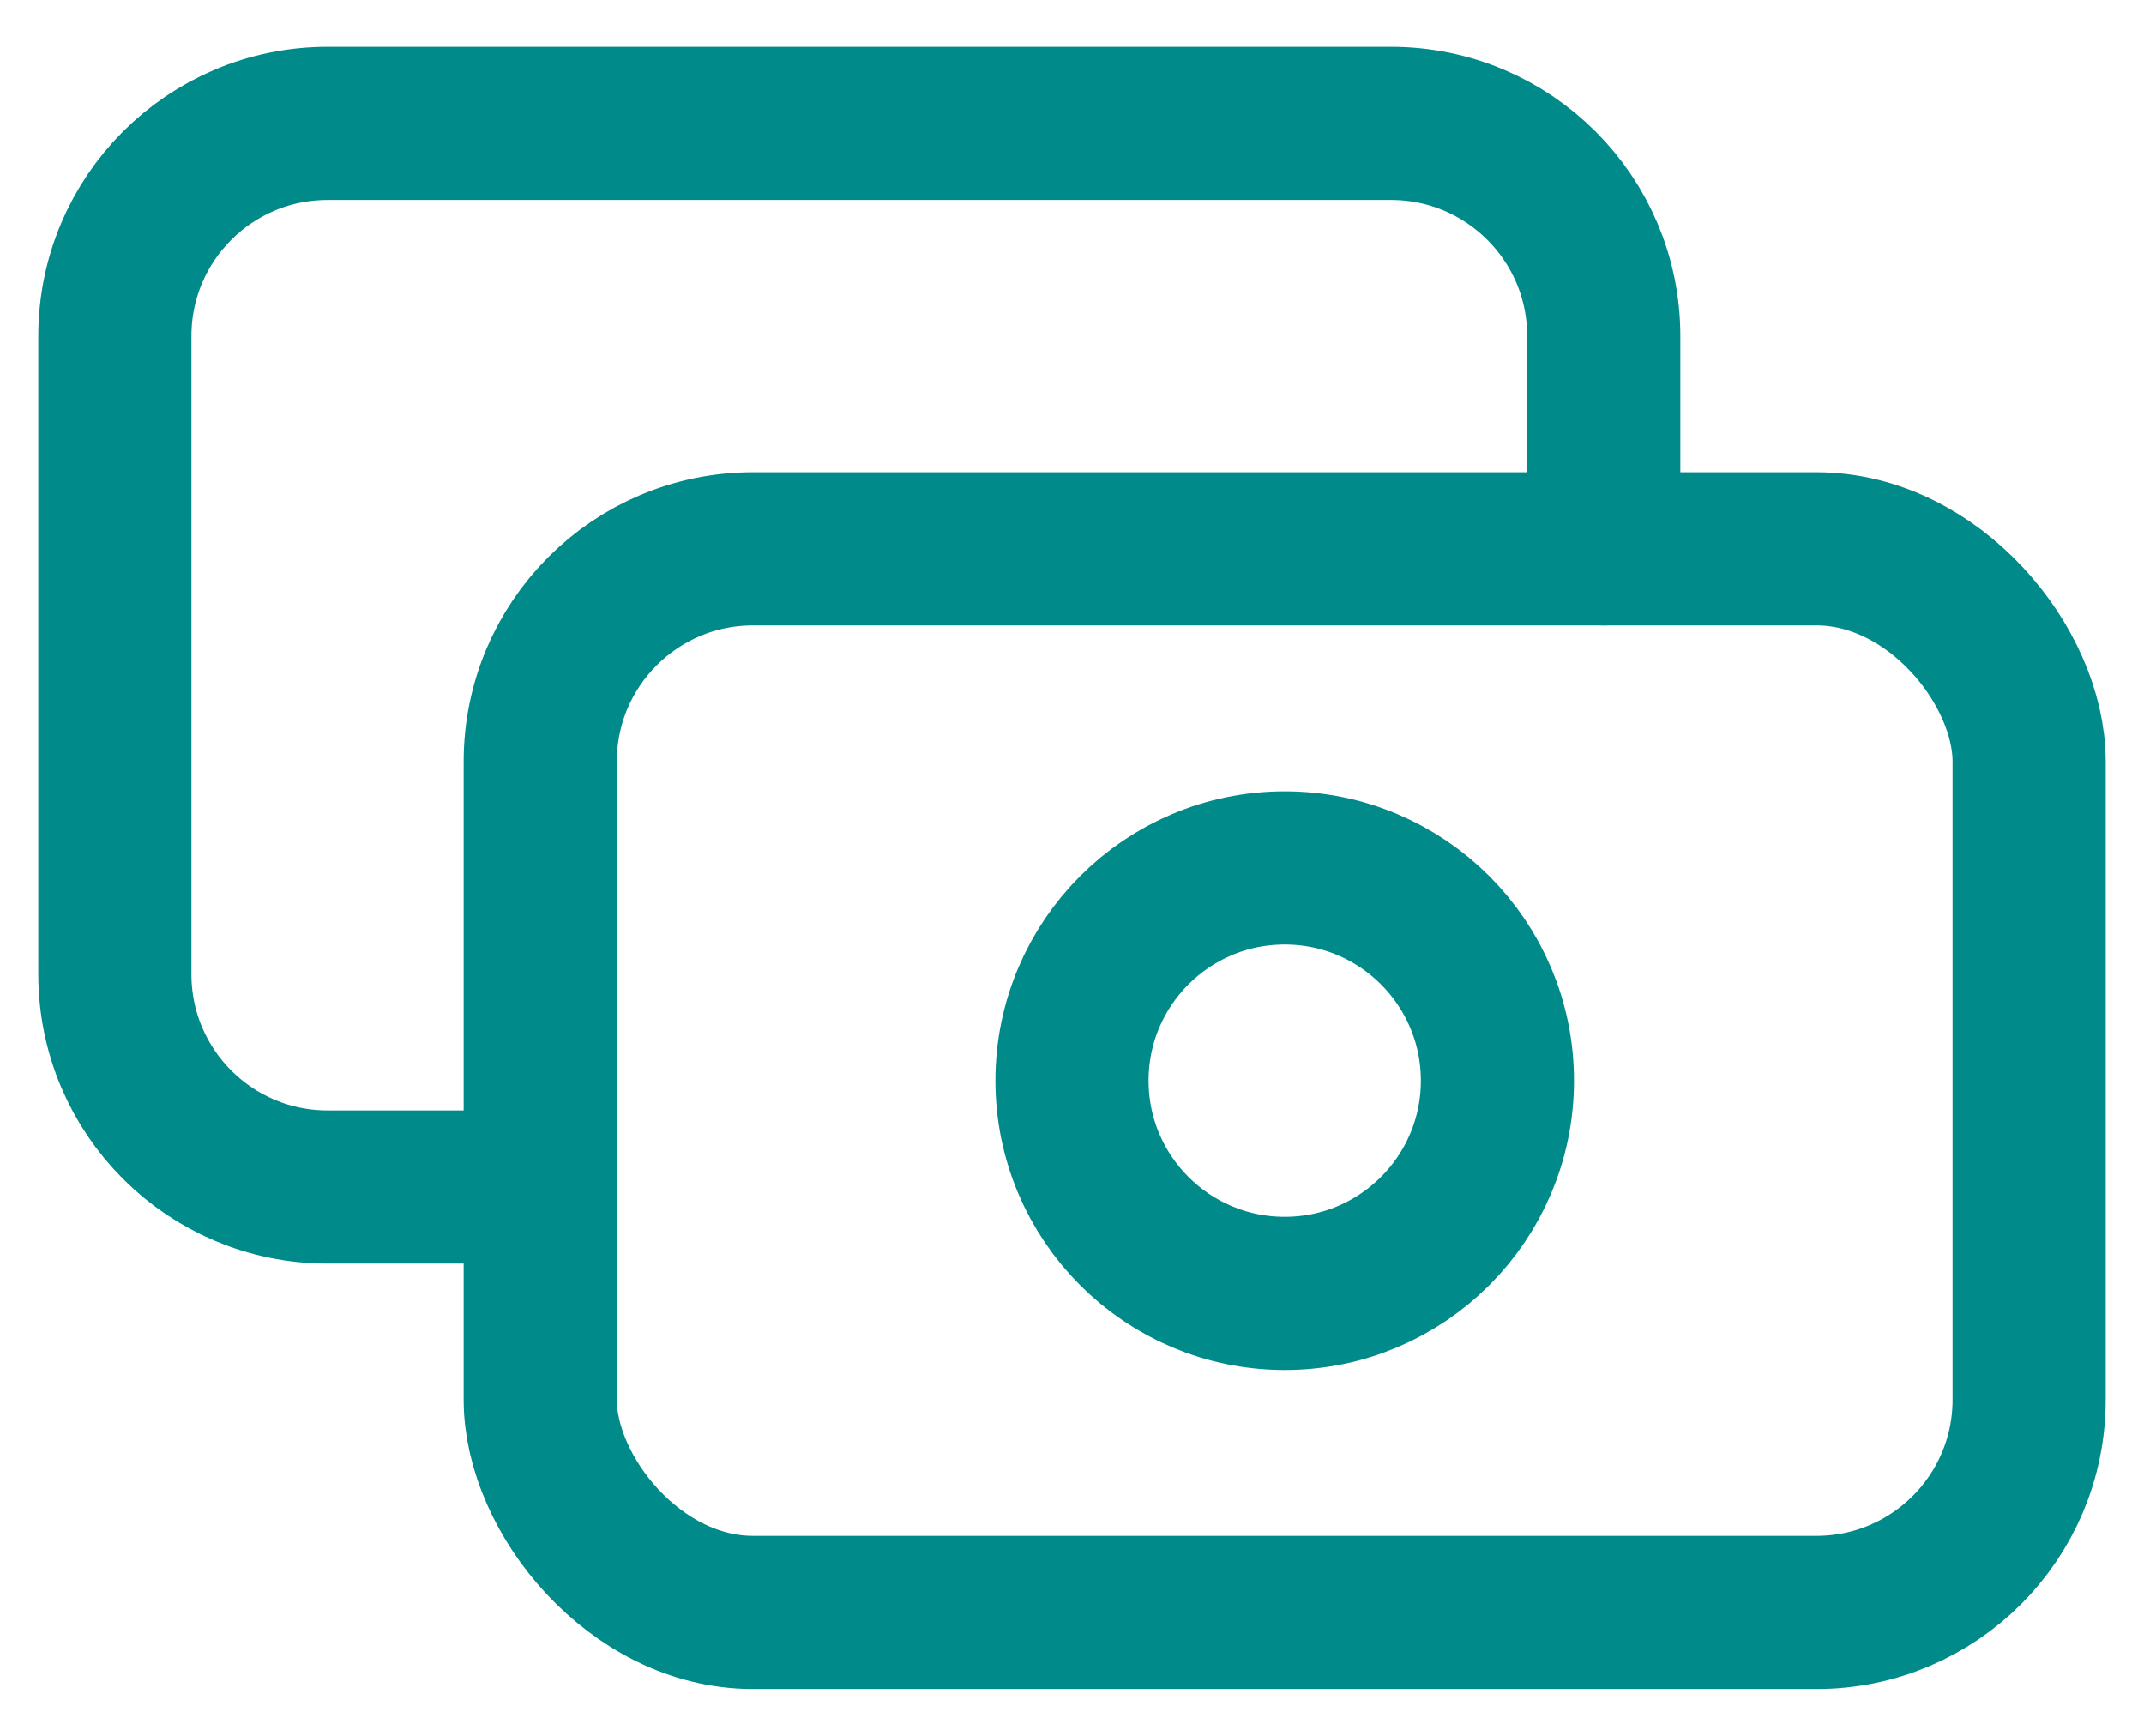 <svg xmlns="http://www.w3.org/2000/svg" width="42" height="34" viewBox="0 0 42 34"><g fill="none" fill-rule="evenodd" transform="translate(-4 -8)"><polygon points="0 0 50 0 50 50 0 50"/><rect width="29.167" height="20.833" x="14.583" y="18.75" stroke="#008A89" stroke-linecap="round" stroke-linejoin="round" stroke-width="3" rx="4.167"/><circle cx="29.167" cy="29.167" r="4.167" stroke="#008A89" stroke-linecap="round" stroke-linejoin="round" stroke-width="3"/><path stroke="#008A89" stroke-linecap="round" stroke-linejoin="round" stroke-width="3" d="M35.417,18.75 L35.417,14.583 C35.417,12.282 33.551,10.417 31.25,10.417 L10.417,10.417 C8.115,10.417 6.25,12.282 6.25,14.583 L6.25,27.083 C6.25,29.385 8.115,31.25 10.417,31.25 L14.583,31.25"/></g></svg>